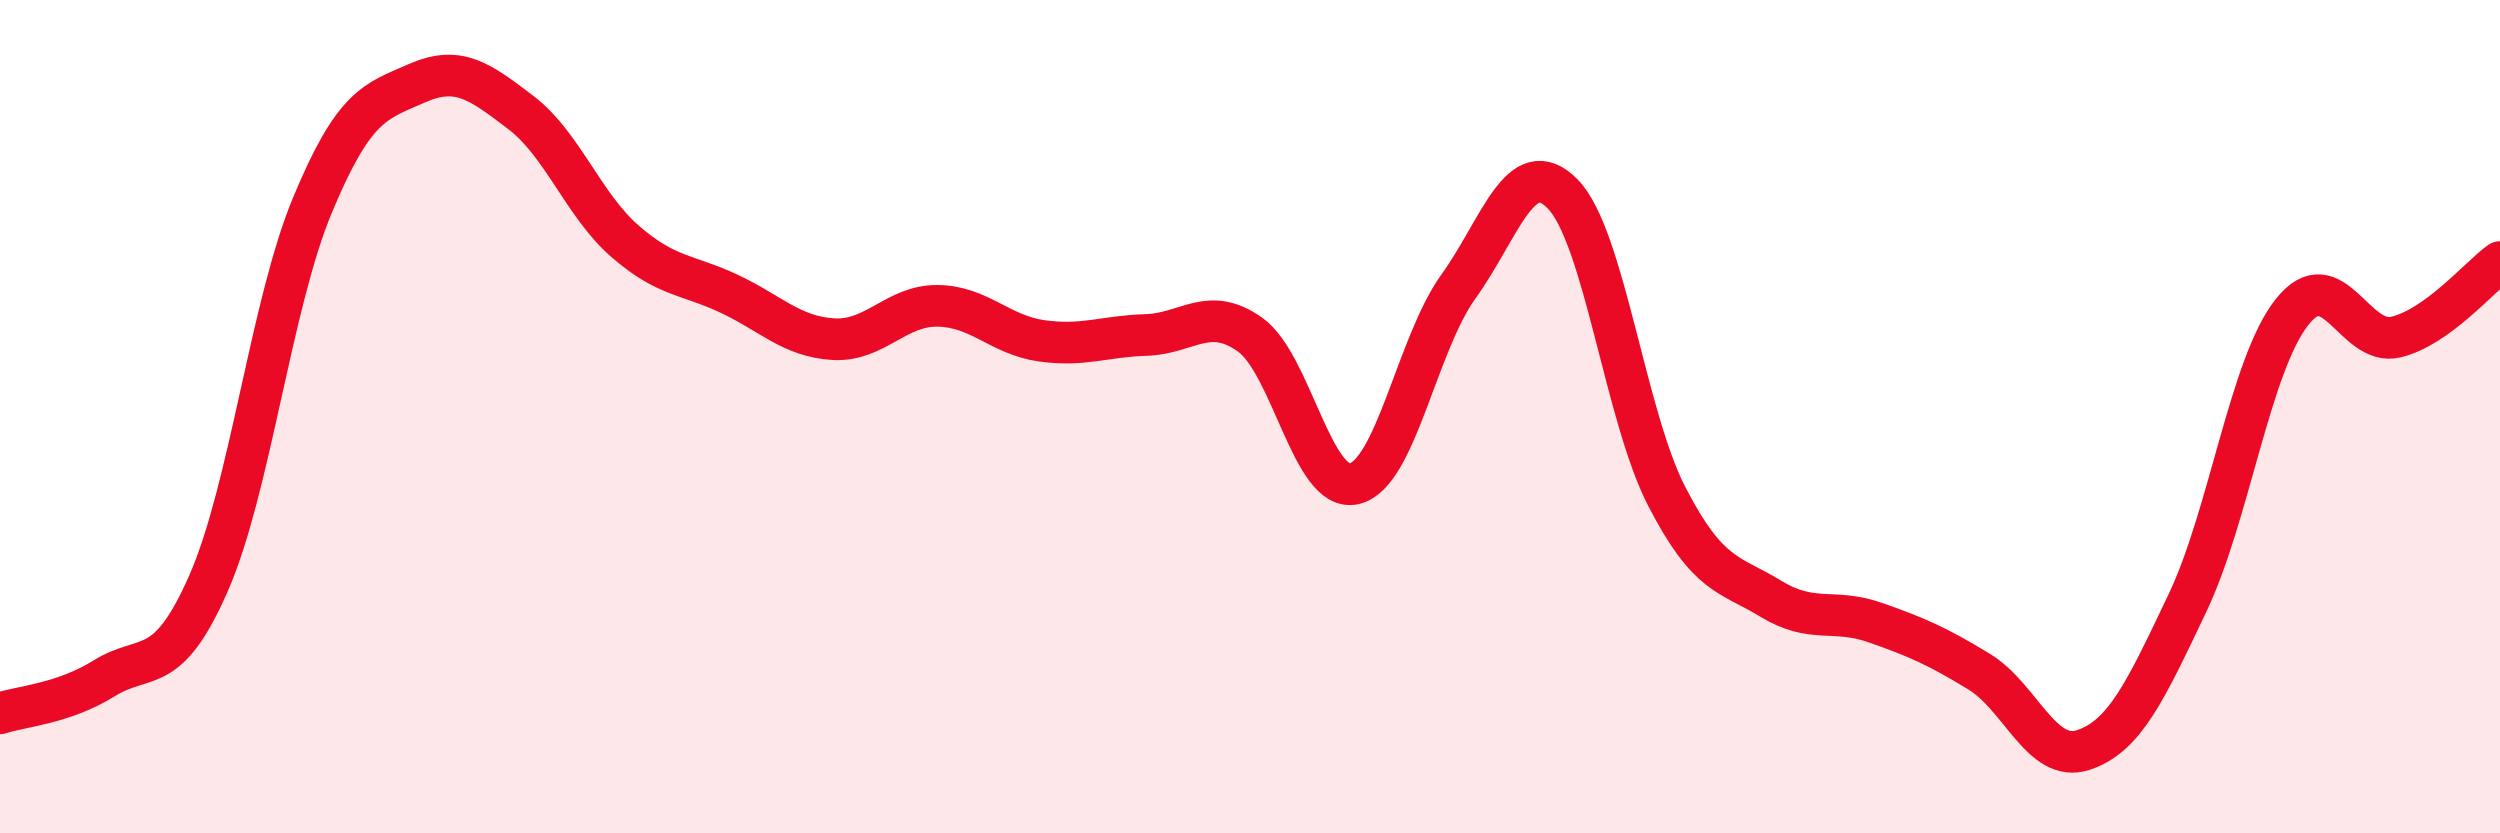 
    <svg width="60" height="20" viewBox="0 0 60 20" xmlns="http://www.w3.org/2000/svg">
      <path
        d="M 0,17.12 C 0.5,16.95 1.5,16.9 2.5,16.28 C 3.5,15.66 4,16.28 5,14.01 C 6,11.74 6.5,7.32 7.5,4.92 C 8.5,2.52 9,2.44 10,2 C 11,1.56 11.5,1.94 12.5,2.7 C 13.5,3.46 14,4.92 15,5.79 C 16,6.66 16.5,6.58 17.5,7.05 C 18.5,7.52 19,8.08 20,8.14 C 21,8.2 21.5,7.33 22.5,7.34 C 23.5,7.35 24,8.04 25,8.18 C 26,8.32 26.5,8.07 27.5,8.04 C 28.5,8.01 29,7.32 30,8.03 C 31,8.74 31.5,11.84 32.5,11.61 C 33.5,11.38 34,8.27 35,6.88 C 36,5.49 36.5,3.64 37.5,4.65 C 38.5,5.66 39,9.97 40,11.91 C 41,13.85 41.5,13.76 42.5,14.37 C 43.5,14.98 44,14.59 45,14.94 C 46,15.29 46.5,15.51 47.5,16.12 C 48.5,16.73 49,18.33 50,18 C 51,17.67 51.5,16.57 52.5,14.47 C 53.5,12.37 54,8.78 55,7.5 C 56,6.22 56.5,8.33 57.5,8.09 C 58.5,7.85 59.5,6.65 60,6.29L60 20L0 20Z"
        fill="#EB0A25"
        opacity="0.1"
        stroke-linecap="round"
        stroke-linejoin="round"
      />
      <path
        d="M 0,17.12 C 0.5,16.95 1.5,16.9 2.5,16.28 C 3.5,15.66 4,16.28 5,14.01 C 6,11.74 6.5,7.32 7.5,4.92 C 8.5,2.52 9,2.44 10,2 C 11,1.56 11.5,1.94 12.5,2.7 C 13.5,3.46 14,4.92 15,5.79 C 16,6.66 16.5,6.58 17.5,7.05 C 18.5,7.52 19,8.08 20,8.14 C 21,8.2 21.5,7.33 22.5,7.34 C 23.5,7.35 24,8.04 25,8.18 C 26,8.32 26.5,8.07 27.5,8.04 C 28.5,8.01 29,7.32 30,8.03 C 31,8.74 31.5,11.84 32.5,11.61 C 33.5,11.38 34,8.27 35,6.88 C 36,5.49 36.5,3.64 37.5,4.65 C 38.5,5.66 39,9.97 40,11.91 C 41,13.85 41.5,13.76 42.5,14.37 C 43.5,14.98 44,14.59 45,14.94 C 46,15.29 46.5,15.51 47.5,16.12 C 48.5,16.73 49,18.33 50,18 C 51,17.67 51.5,16.57 52.5,14.47 C 53.5,12.37 54,8.78 55,7.5 C 56,6.22 56.5,8.33 57.5,8.09 C 58.5,7.85 59.5,6.65 60,6.29"
        stroke="#EB0A25"
        stroke-width="1"
        fill="none"
        stroke-linecap="round"
        stroke-linejoin="round"
      />
    </svg>
  